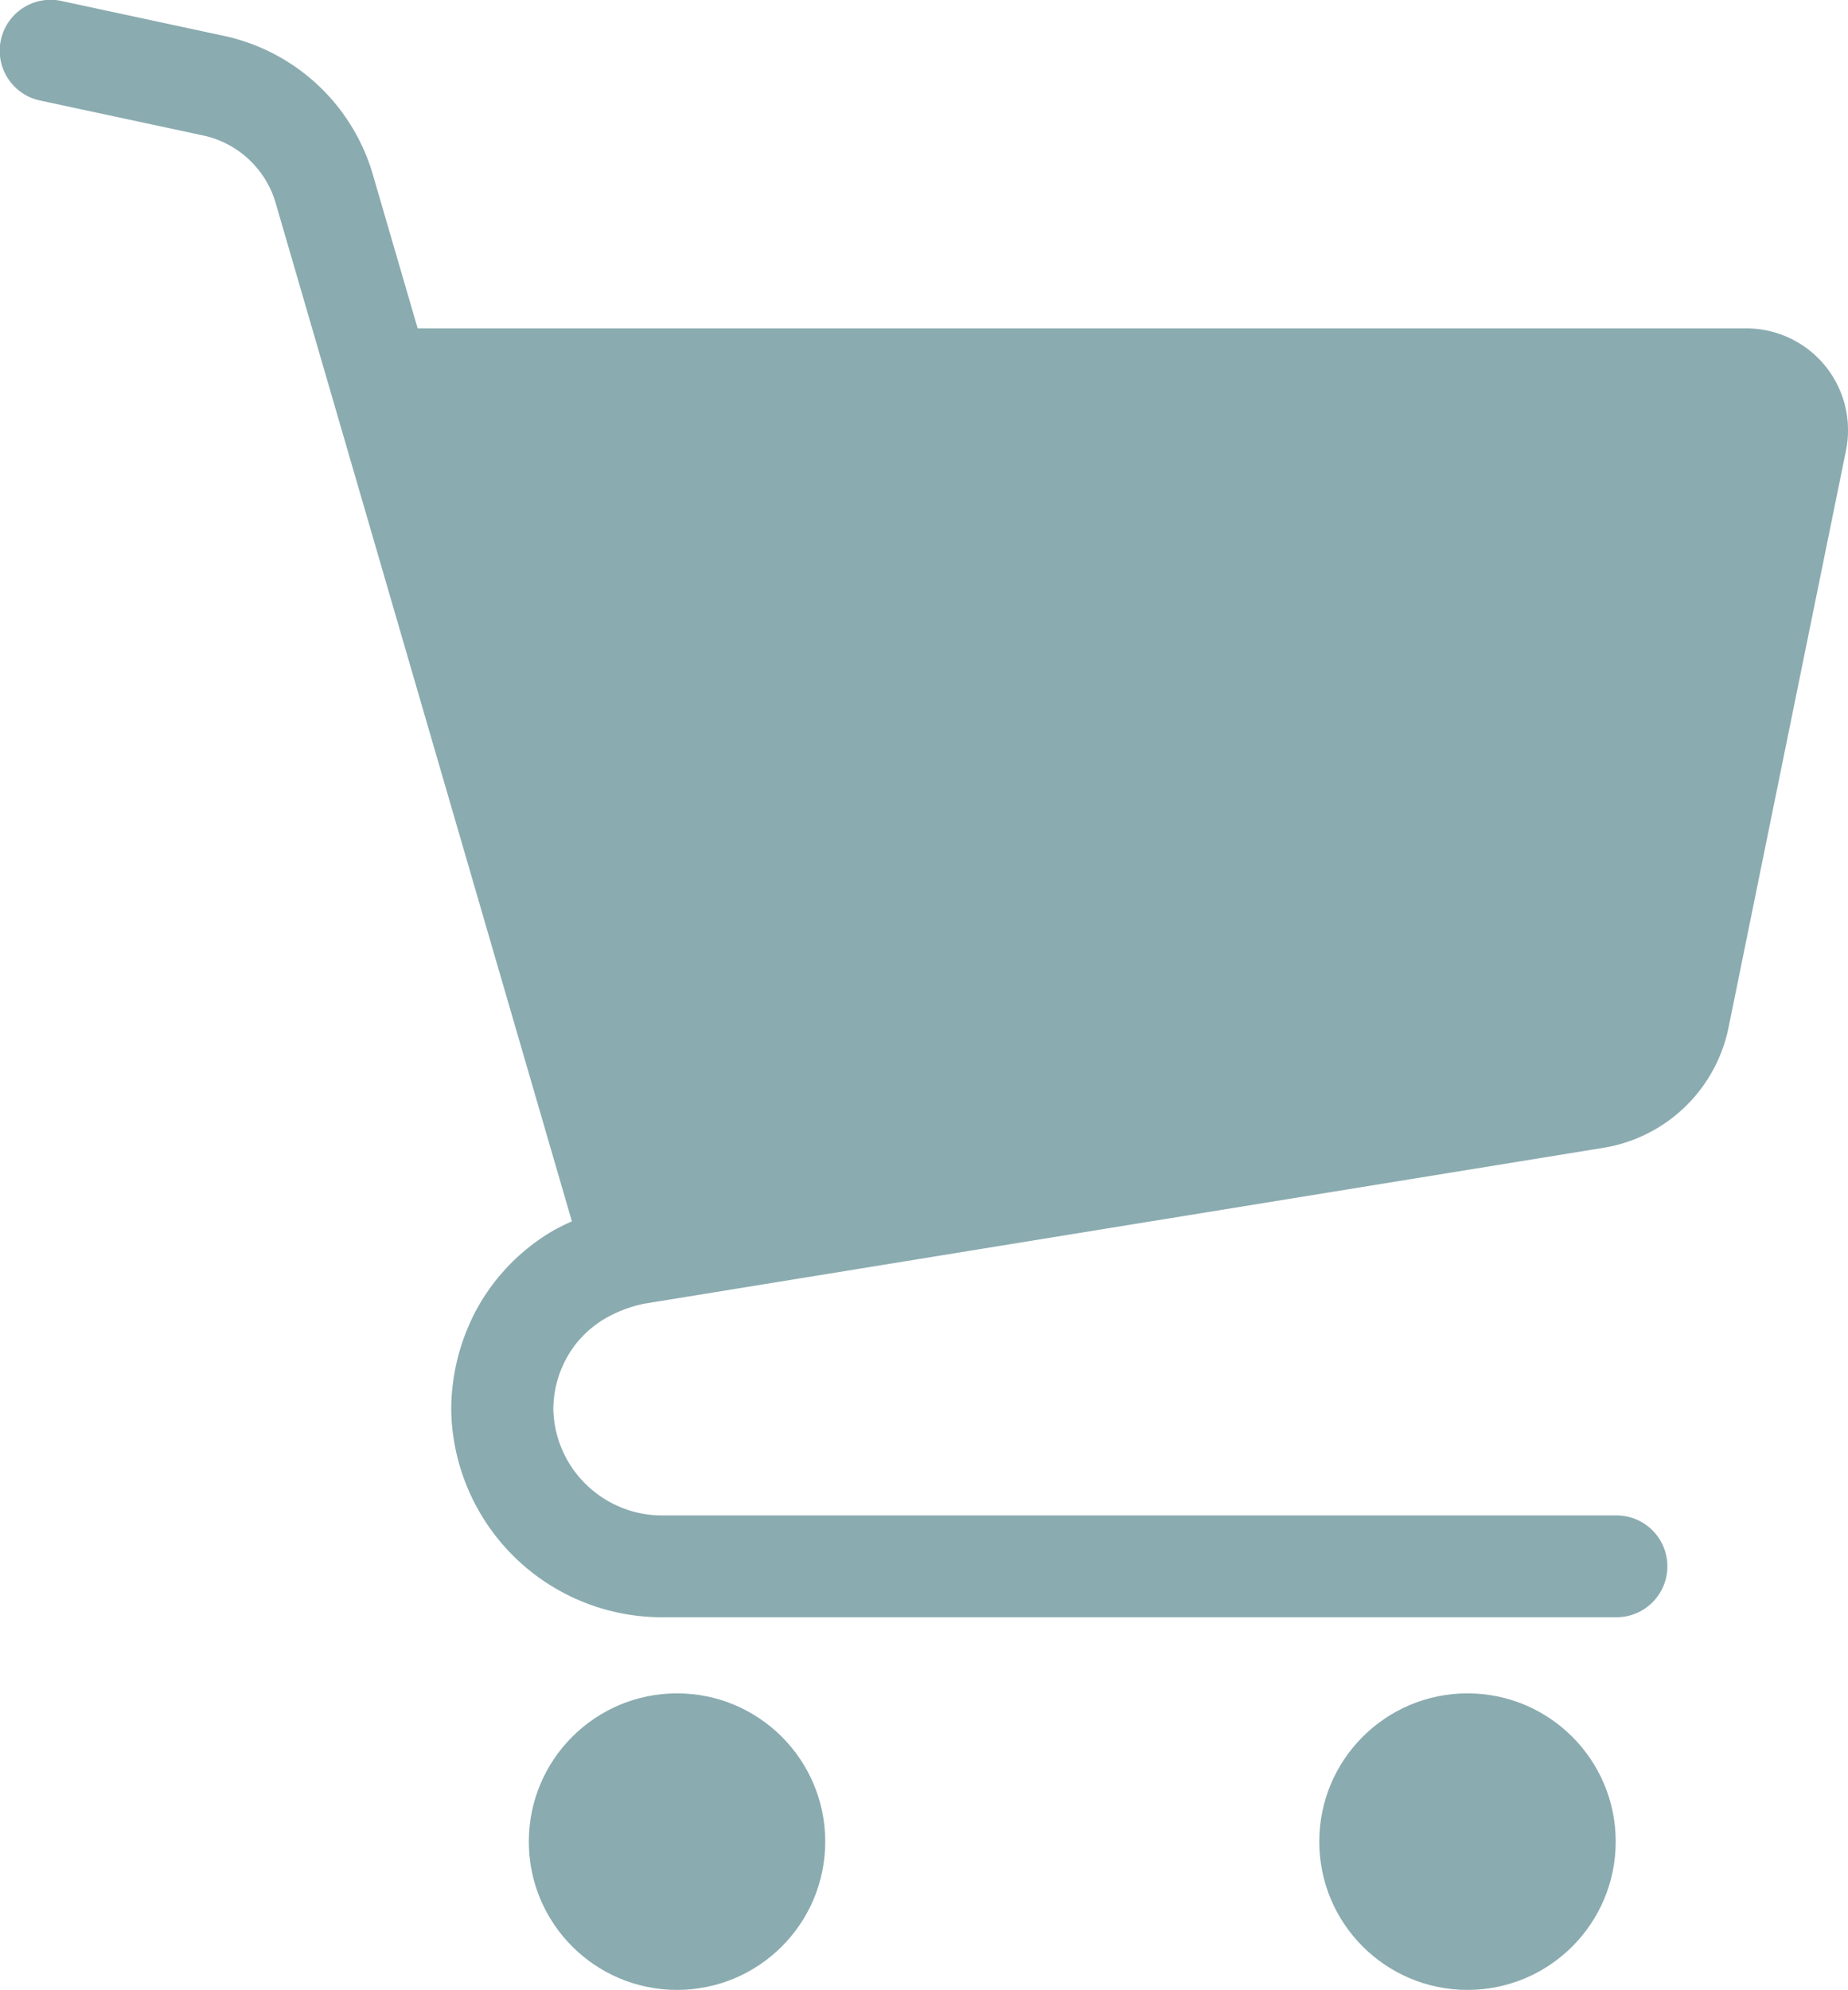 <svg xmlns="http://www.w3.org/2000/svg" width="18.703" height="20.131" viewBox="0 0 18.703 20.131">
  <g id="icon-cart-b" transform="translate(19300 -561)">
    <path id="パス_195" data-name="パス 195" d="M32.844,3.7a1.031,1.031,0,0,0-.8-.378H18.6l-.458-1.571h0A2.01,2.01,0,0,0,16.64.363L15,.011a.515.515,0,1,0-.216,1.007l1.643.352a.979.979,0,0,1,.734.677l3,10.309a2.205,2.205,0,0,0-.2.1,2.073,2.073,0,0,0-.758.779,2.149,2.149,0,0,0-.263.992h0v.054h0a2.133,2.133,0,0,0,2.134,2.08h9.659a.515.515,0,1,0,0-1.03H21.077a1.094,1.094,0,0,1-.43-.086,1.111,1.111,0,0,1-.487-.4,1.1,1.1,0,0,1-.187-.589,1.086,1.086,0,0,1,.236-.67,1.065,1.065,0,0,1,.283-.244,1.318,1.318,0,0,1,.4-.153L30.6,11.612a1.546,1.546,0,0,0,1.267-1.217L33.055,4.56h0a1.006,1.006,0,0,0,.021-.2A1.029,1.029,0,0,0,32.844,3.7Z" transform="translate(-19314.373 561)" fill="#8aabb0"/>
    <circle id="楕円形_223" data-name="楕円形 223" cx="1.5" cy="1.5" r="1.5" transform="translate(-19294.648 578.131)" fill="#8aabb0"/>
    <circle id="楕円形_224" data-name="楕円形 224" cx="1.5" cy="1.5" r="1.5" transform="translate(-19286.648 578.131)" fill="#8aabb0"/>
  </g>
</svg>
